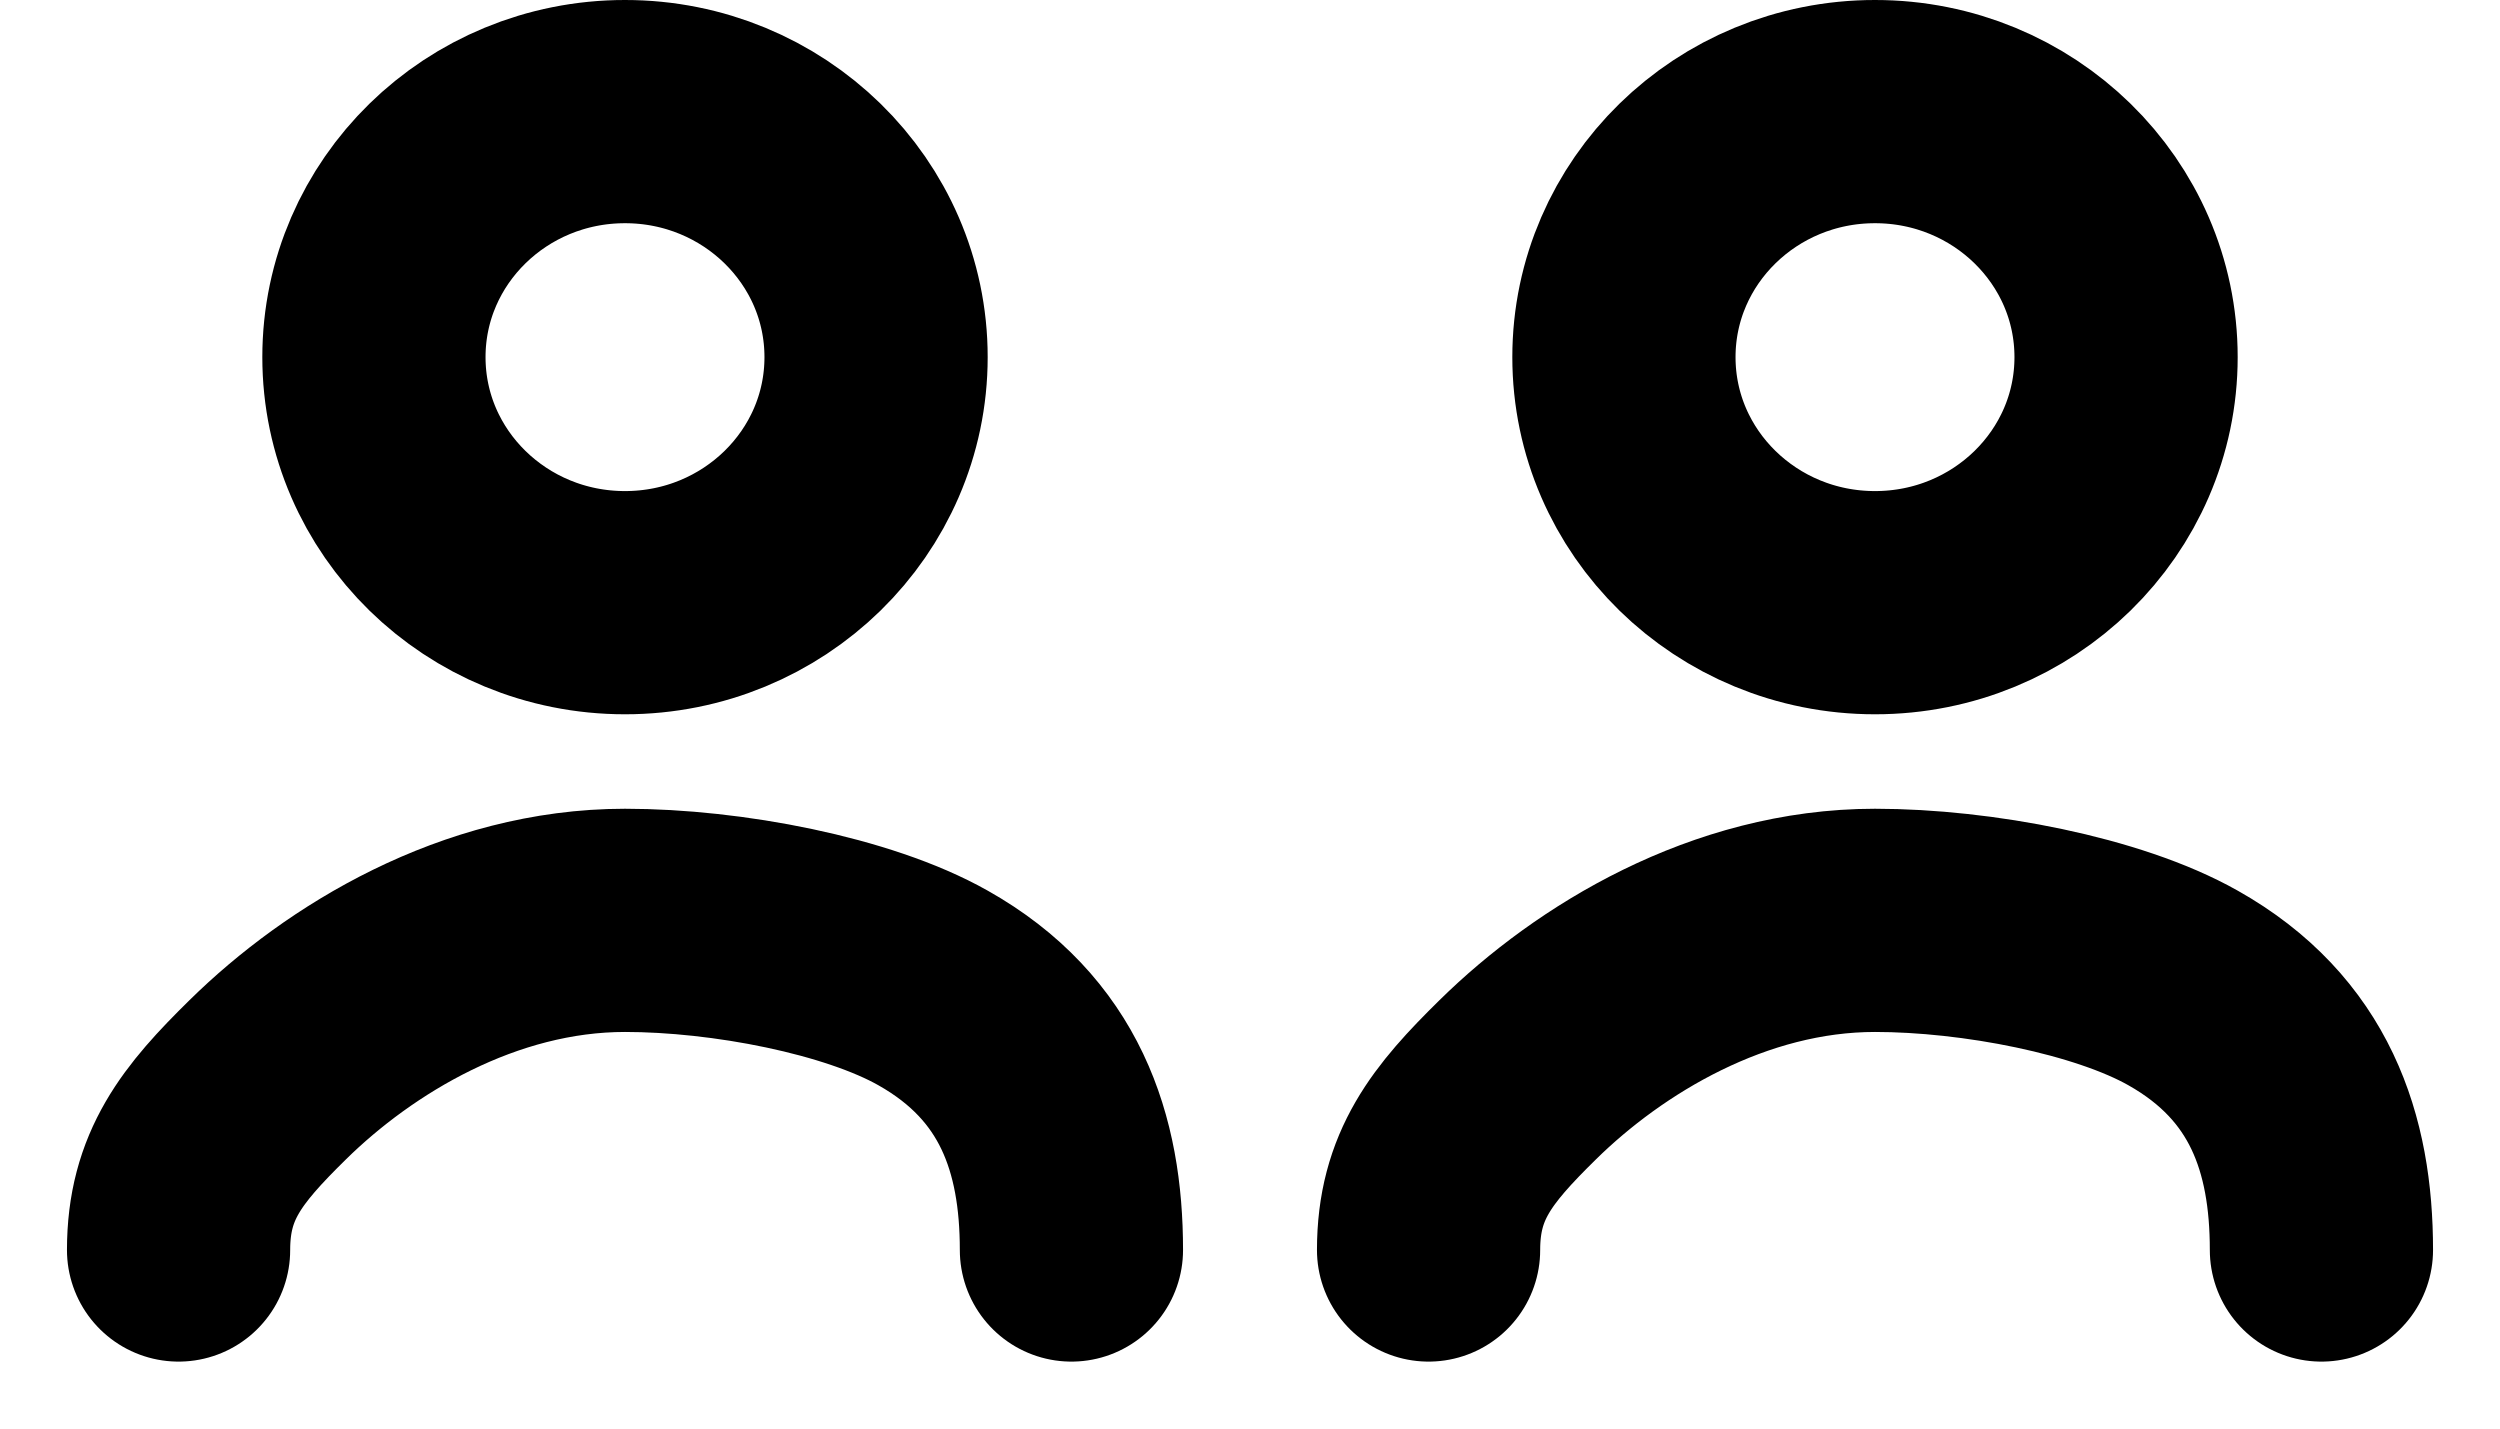 <?xml version="1.0" encoding="UTF-8"?>
<svg width="28px" height="16px" viewBox="0 0 28 16" version="1.1" xmlns="http://www.w3.org/2000/svg" xmlns:xlink="http://www.w3.org/1999/xlink">
    <title>icons/people-one/32</title>
    <g id="Web" stroke="none" stroke-width="1" fill="none" fill-rule="evenodd">
        <g id="5.0-Box-detail" transform="translate(-1504, -1277)" stroke="#000000" stroke-width="2.5">
            <g id="spec-list" transform="translate(1250, 822)">
                <g id="atoms/button/button-secondary/mobile/01-default-copy-2" transform="translate(236, 438)">
                    <g id="label" transform="translate(20, 13)">
                        <g id="Group" transform="translate(0, 4)">
                            <g id="people-copy-2">
                                <ellipse id="Oval" cx="5" cy="4" rx="2.812" ry="2.75"></ellipse>
                                <path d="M10,14 C10,12.803 9.646,11.739 8.45,11.065 C7.609,10.59 6.141,10.308 5,10.308 C3.364,10.308 1.912,11.195 1,12.092 C0.372,12.709 0,13.169 0,14" id="Path" stroke-linecap="round" stroke-linejoin="round"></path>
                            </g>
                            <g id="people-copy-3" transform="translate(14, 0)">
                                <ellipse id="Oval" cx="5" cy="4" rx="2.812" ry="2.75"></ellipse>
                                <path d="M10,14 C10,12.803 9.646,11.739 8.45,11.065 C7.609,10.59 6.141,10.308 5,10.308 C3.364,10.308 1.912,11.195 1,12.092 C0.372,12.709 0,13.169 0,14" id="Path" stroke-linecap="round" stroke-linejoin="round"></path>
                            </g>
                        </g>
                    </g>
                </g>
            </g>
        </g>
    </g>
</svg>